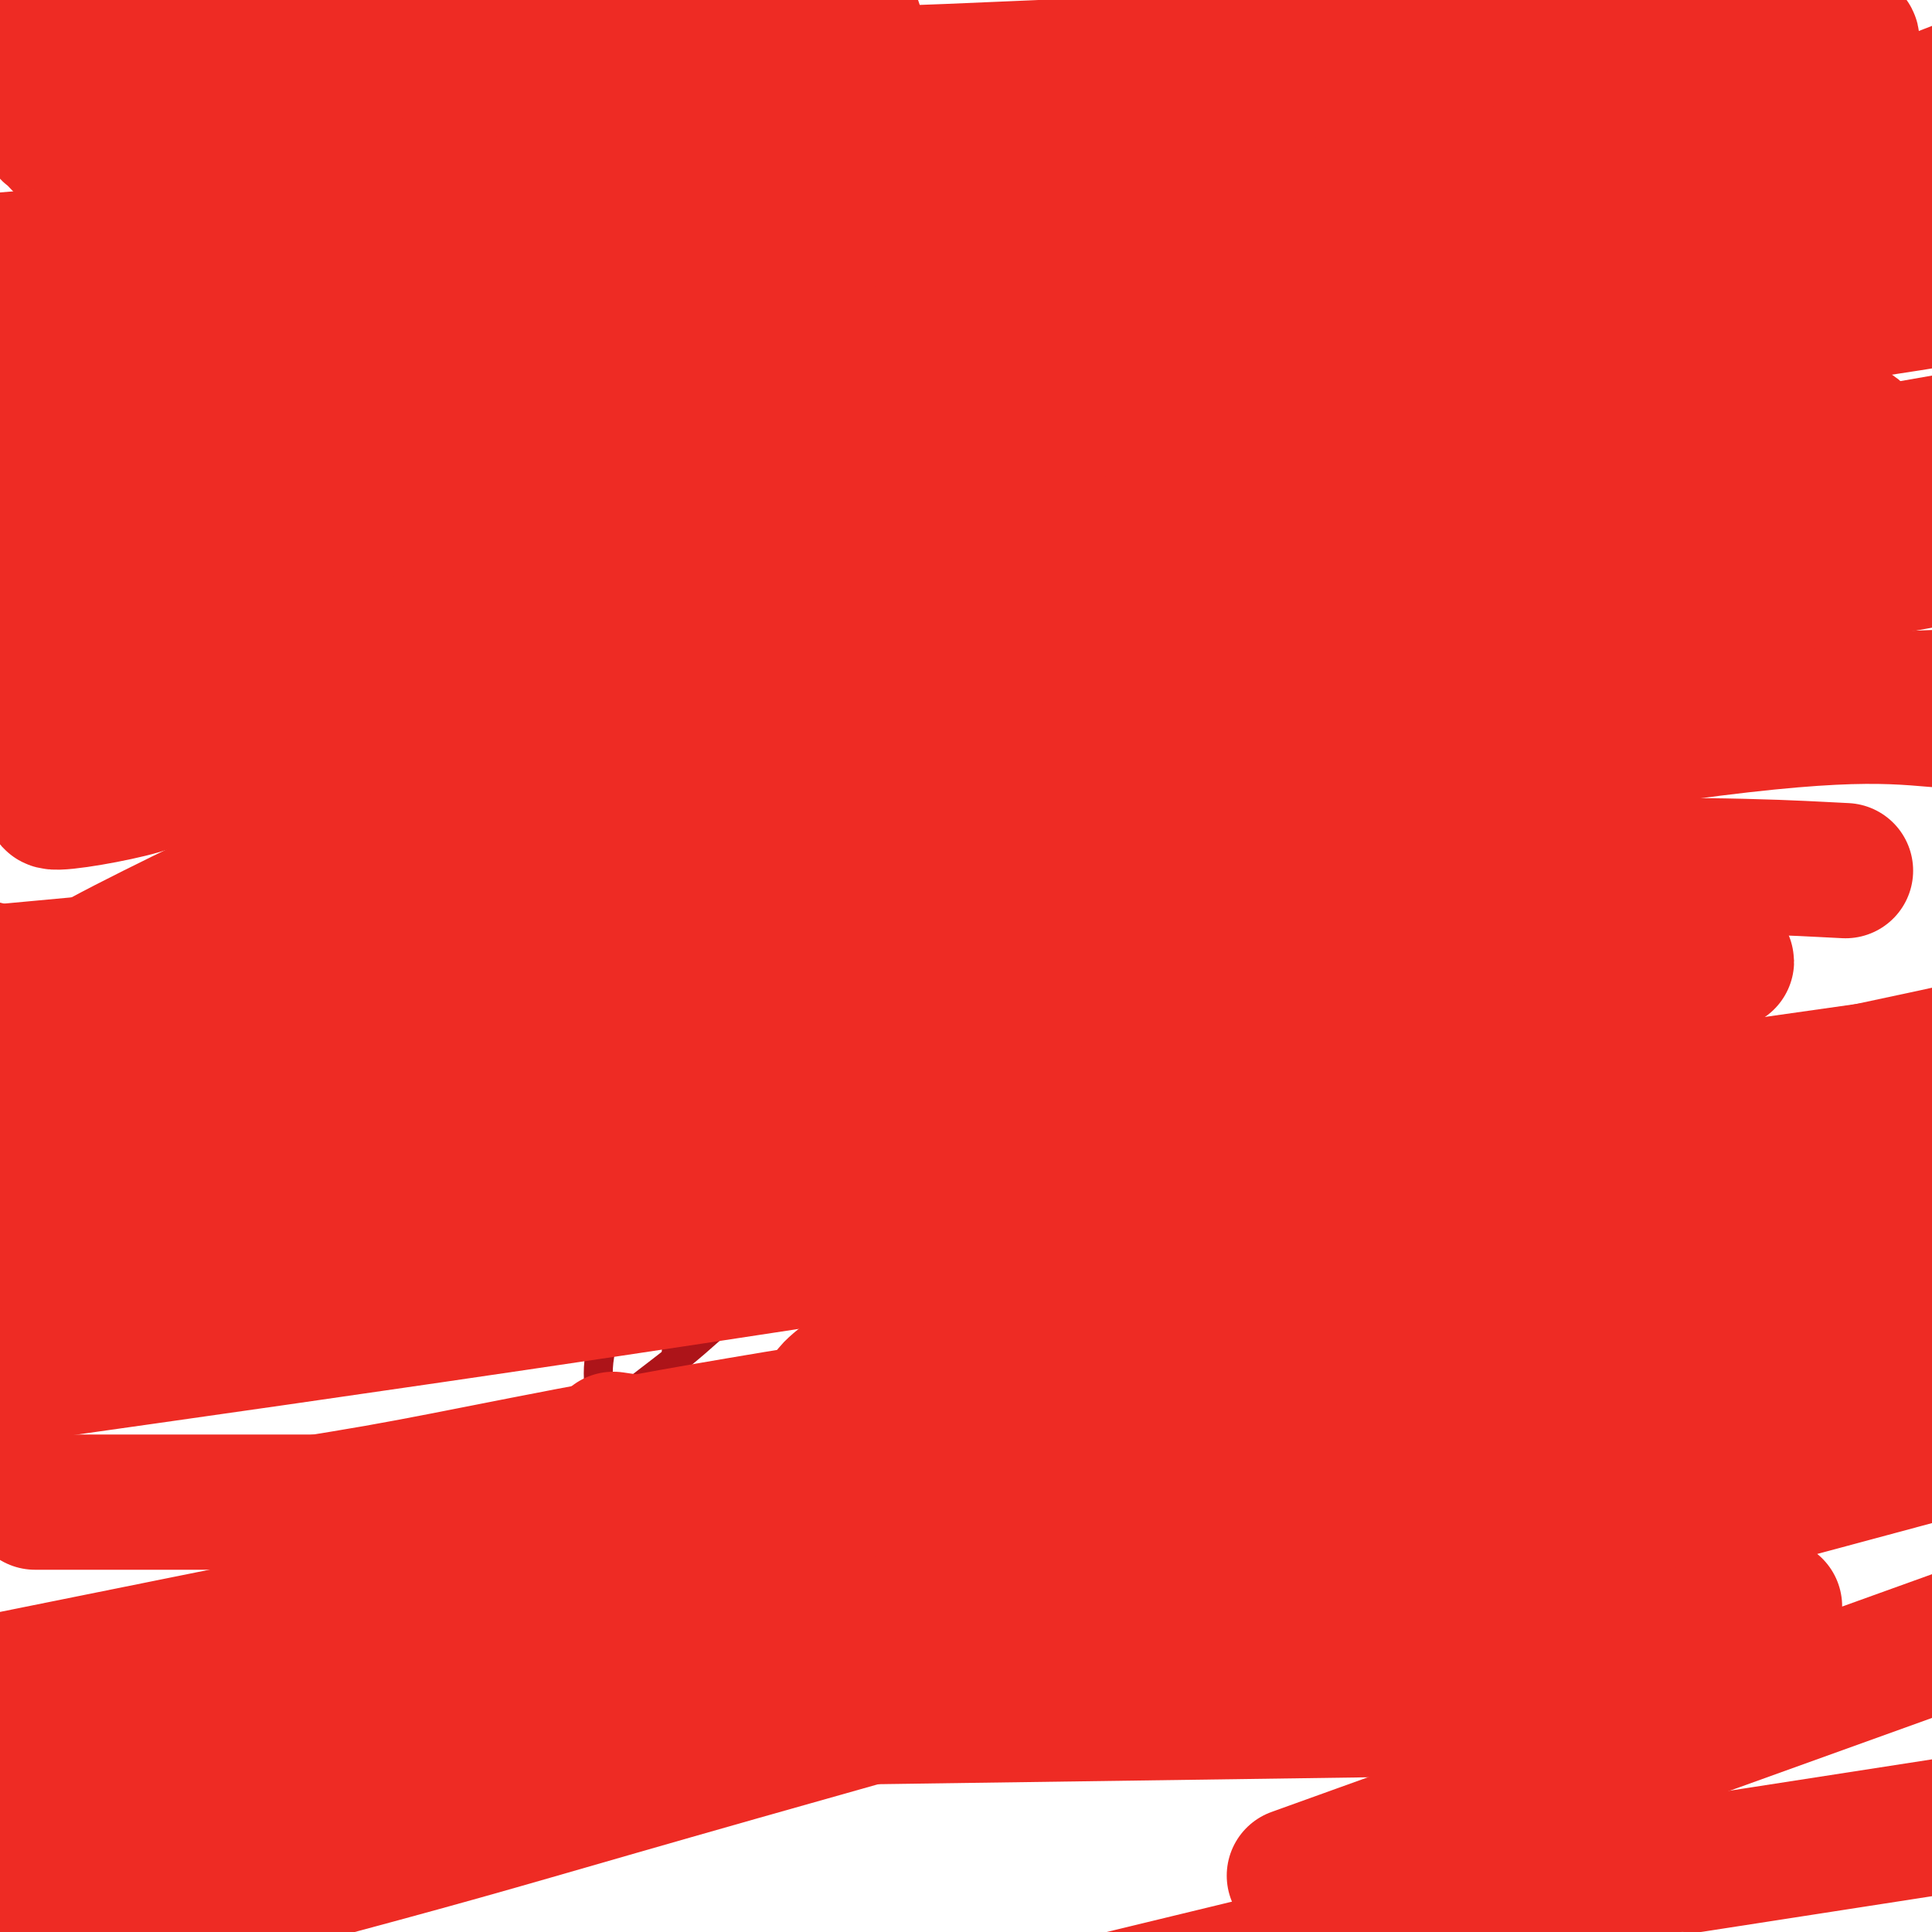 <svg viewBox='0 0 400 400' version='1.1' xmlns='http://www.w3.org/2000/svg' xmlns:xlink='http://www.w3.org/1999/xlink'><g fill='none' stroke='#AD1419' stroke-width='6' stroke-linecap='round' stroke-linejoin='round'><path d='M14,369c0.000,0.000 0.100,0.100 0.1,0.1'/><path d='M146,319c0.249,0.156 0.499,0.311 0,0c-0.499,-0.311 -1.746,-1.090 -2,-1c-0.254,0.090 0.485,1.047 0,0c-0.485,-1.047 -2.195,-4.098 -3,-7c-0.805,-2.902 -0.707,-5.653 -1,-9c-0.293,-3.347 -0.978,-7.289 -1,-11c-0.022,-3.711 0.617,-7.192 1,-11c0.383,-3.808 0.509,-7.944 1,-11c0.491,-3.056 1.347,-5.031 3,-8c1.653,-2.969 4.103,-6.930 7,-10c2.897,-3.070 6.240,-5.248 9,-7c2.760,-1.752 4.935,-3.077 6,-4c1.065,-0.923 1.018,-1.445 1,-1c-0.018,0.445 -0.007,1.856 0,3c0.007,1.144 0.010,2.019 0,4c-0.010,1.981 -0.033,5.068 -1,8c-0.967,2.932 -2.880,5.711 -7,10c-4.120,4.289 -10.449,10.089 -15,14c-4.551,3.911 -7.324,5.932 -10,8c-2.676,2.068 -5.255,4.181 -7,5c-1.745,0.819 -2.655,0.344 -3,0c-0.345,-0.344 -0.123,-0.556 0,-1c0.123,-0.444 0.149,-1.120 0,-3c-0.149,-1.880 -0.471,-4.966 1,-10c1.471,-5.034 4.736,-12.017 8,-19'/><path d='M133,258c3.203,-5.575 7.210,-10.013 11,-14c3.790,-3.987 7.362,-7.525 14,-11c6.638,-3.475 16.343,-6.888 21,-8c4.657,-1.112 4.268,0.075 6,0c1.732,-0.075 5.587,-1.413 8,-2c2.413,-0.587 3.383,-0.422 4,0c0.617,0.422 0.880,1.101 1,1c0.120,-0.101 0.099,-0.981 0,0c-0.099,0.981 -0.274,3.823 0,6c0.274,2.177 0.997,3.689 -1,7c-1.997,3.311 -6.715,8.420 -13,13c-6.285,4.580 -14.139,8.630 -18,11c-3.861,2.370 -3.729,3.062 -13,4c-9.271,0.938 -27.944,2.124 -36,3c-8.056,0.876 -5.496,1.442 -6,0c-0.504,-1.442 -4.073,-4.892 -6,-8c-1.927,-3.108 -2.211,-5.875 -1,-9c1.211,-3.125 3.917,-6.607 5,-8c1.083,-1.393 0.541,-0.696 0,0'/></g>
<g fill='none' stroke='#EE2B24' stroke-width='28' stroke-linecap='round' stroke-linejoin='round'><path d='M127,298c1.965,0.291 3.930,0.582 7,1c3.070,0.418 7.244,0.963 11,1c3.756,0.037 7.094,-0.435 10,-1c2.906,-0.565 5.381,-1.222 7,-2c1.619,-0.778 2.381,-1.678 4,-3c1.619,-1.322 4.094,-3.065 5,-4c0.906,-0.935 0.243,-1.063 1,-2c0.757,-0.937 2.934,-2.684 5,-4c2.066,-1.316 4.020,-2.202 7,-4c2.980,-1.798 6.985,-4.508 11,-7c4.015,-2.492 8.038,-4.765 14,-8c5.962,-3.235 13.863,-7.431 17,-9c3.137,-1.569 1.512,-0.511 1,0c-0.512,0.511 0.090,0.476 0,0c-0.090,-0.476 -0.871,-1.392 -3,-2c-2.129,-0.608 -5.605,-0.907 -9,-1c-3.395,-0.093 -6.708,0.022 -11,0c-4.292,-0.022 -9.562,-0.181 -19,0c-9.438,0.181 -23.045,0.701 -36,2c-12.955,1.299 -25.259,3.377 -37,6c-11.741,2.623 -22.921,5.792 -32,8c-9.079,2.208 -16.058,3.456 -19,4c-2.942,0.544 -1.847,0.385 -3,1c-1.153,0.615 -4.555,2.005 6,-1c10.555,-3.005 35.066,-10.403 47,-14c11.934,-3.597 11.290,-3.391 23,-8c11.710,-4.609 35.774,-14.031 65,-25c29.226,-10.969 63.613,-23.484 98,-36'/><path d='M297,190c27.676,-10.314 15.365,-5.598 11,-4c-4.365,1.598 -0.786,0.077 -1,0c-0.214,-0.077 -4.222,1.289 -12,4c-7.778,2.711 -19.327,6.769 -35,11c-15.673,4.231 -35.471,8.637 -58,14c-22.529,5.363 -47.788,11.684 -70,16c-22.212,4.316 -41.376,6.629 -57,9c-15.624,2.371 -27.707,4.802 -33,6c-5.293,1.198 -3.795,1.162 -2,1c1.795,-0.162 3.888,-0.451 2,0c-1.888,0.451 -7.755,1.641 6,-1c13.755,-2.641 47.132,-9.112 59,-12c11.868,-2.888 2.225,-2.193 31,-7c28.775,-4.807 95.967,-15.115 127,-20c31.033,-4.885 25.906,-4.348 36,-5c10.094,-0.652 35.410,-2.494 47,-3c11.590,-0.506 9.453,0.324 9,0c-0.453,-0.324 0.779,-1.802 -6,0c-6.779,1.802 -21.570,6.883 -29,9c-7.430,2.117 -7.500,1.269 -21,5c-13.500,3.731 -40.431,12.040 -59,18c-18.569,5.960 -28.775,9.569 -36,12c-7.225,2.431 -11.468,3.683 -13,4c-1.532,0.317 -0.352,-0.302 0,0c0.352,0.302 -0.124,1.526 2,2c2.124,0.474 6.848,0.199 15,0c8.152,-0.199 19.733,-0.323 34,-3c14.267,-2.677 31.219,-7.908 47,-11c15.781,-3.092 30.390,-4.046 45,-5'/><path d='M336,230c6.624,-0.624 0.683,0.315 0,0c-0.683,-0.315 3.892,-1.884 -1,0c-4.892,1.884 -19.249,7.223 -29,11c-9.751,3.777 -14.895,5.993 -19,9c-4.105,3.007 -7.173,6.806 -5,8c2.173,1.194 9.585,-0.217 10,0c0.415,0.217 -6.167,2.062 20,-6c26.167,-8.062 85.084,-26.031 144,-44'/><path d='M297,221c13.712,-2.570 27.423,-5.140 0,0c-27.423,5.140 -95.981,17.991 -144,26c-48.019,8.009 -75.498,11.175 -90,13c-14.502,1.825 -16.025,2.308 -18,3c-1.975,0.692 -4.402,1.594 2,0c6.402,-1.594 21.634,-5.685 52,-8c30.366,-2.315 75.868,-2.854 99,-3c23.132,-0.146 23.895,0.101 60,0c36.105,-0.101 107.553,-0.551 179,-1'/><path d='M344,302c11.598,-2.049 23.197,-4.098 0,0c-23.197,4.098 -81.189,14.343 -130,24c-48.811,9.657 -88.442,18.728 -108,23c-19.558,4.272 -19.045,3.747 -19,4c0.045,0.253 -0.380,1.284 8,-1c8.380,-2.284 25.564,-7.884 60,-17c34.436,-9.116 86.125,-21.747 135,-34c48.875,-12.253 94.938,-24.126 141,-36'/><path d='M232,291c7.398,-1.914 14.796,-3.829 0,0c-14.796,3.829 -51.786,13.401 -70,18c-18.214,4.599 -17.653,4.226 -17,4c0.653,-0.226 1.399,-0.307 2,0c0.601,0.307 1.058,1.000 7,0c5.942,-1.000 17.369,-3.692 53,-16c35.631,-12.308 95.466,-34.231 135,-50c39.534,-15.769 58.767,-25.385 78,-35'/><path d='M377,180c4.417,0.226 8.833,0.452 0,0c-8.833,-0.452 -30.917,-1.583 -77,0c-46.083,1.583 -116.167,5.881 -182,11c-65.833,5.119 -127.417,11.060 -189,17'/><path d='M185,135c-8.222,1.933 -16.444,3.867 0,0c16.444,-3.867 57.556,-13.533 111,-24c53.444,-10.467 119.222,-21.733 185,-33'/><path d='M220,115c21.089,-1.000 42.178,-2.000 0,0c-42.178,2.000 -147.622,7.000 -213,10c-65.378,3.000 -90.689,4.000 -116,5'/><path d='M105,102c-12.473,0.734 -24.946,1.469 0,0c24.946,-1.469 87.312,-5.141 131,-7c43.688,-1.859 68.698,-1.905 81,-1c12.302,0.905 11.894,2.760 14,2c2.106,-0.760 6.724,-4.136 -14,3c-20.724,7.136 -66.790,24.786 -112,39c-45.210,14.214 -89.562,24.994 -113,31c-23.438,6.006 -25.961,7.237 -38,13c-12.039,5.763 -33.595,16.058 -41,21c-7.405,4.942 -0.658,4.532 7,6c7.658,1.468 16.227,4.813 33,6c16.773,1.187 41.749,0.217 56,0c14.251,-0.217 17.777,0.320 23,0c5.223,-0.320 12.142,-1.498 15,-2c2.858,-0.502 1.654,-0.327 -6,1c-7.654,1.327 -21.758,3.808 -48,11c-26.242,7.192 -64.621,19.096 -103,31'/><path d='M87,328c-11.437,1.693 -22.875,3.386 0,0c22.875,-3.386 80.062,-11.850 115,-17c34.938,-5.150 47.627,-6.985 55,-9c7.373,-2.015 9.430,-4.210 -2,0c-11.430,4.210 -36.347,14.826 -47,20c-10.653,5.174 -7.044,4.907 -40,14c-32.956,9.093 -102.478,27.547 -172,46'/><path d='M24,368c-13.232,4.238 -26.464,8.476 0,0c26.464,-8.476 92.625,-29.667 132,-41c39.375,-11.333 51.964,-12.810 89,-22c37.036,-9.190 98.518,-26.095 160,-43'/><path d='M383,229c14.655,0.000 29.310,0.000 0,0c-29.310,0.000 -102.583,-0.000 -167,0c-64.417,0.000 -119.976,0.000 -155,0c-35.024,-0.000 -49.512,0.000 -64,0'/><path d='M174,182c-16.022,3.000 -32.044,6.000 0,0c32.044,-6.000 112.156,-21.000 158,-28c45.844,-7.000 57.422,-6.000 69,-5'/><path d='M275,219c18.800,-4.089 37.600,-8.178 0,0c-37.600,8.178 -131.600,28.622 -202,41c-70.400,12.378 -117.200,16.689 -164,21'/><path d='M82,268c-18.178,1.911 -36.356,3.822 0,0c36.356,-3.822 127.244,-13.378 201,-20c73.756,-6.622 130.378,-10.311 187,-14'/><path d='M194,304c14.359,-1.066 28.718,-2.132 0,0c-28.718,2.132 -100.513,7.464 -127,9c-26.487,1.536 -7.667,-0.722 11,-4c18.667,-3.278 37.179,-7.575 75,-14c37.821,-6.425 94.949,-14.979 145,-21c50.051,-6.021 93.026,-9.511 136,-13'/><path d='M398,296c11.372,-2.321 22.744,-4.642 0,0c-22.744,4.642 -79.603,16.249 -118,25c-38.397,8.751 -58.333,14.648 -70,18c-11.667,3.352 -15.065,4.159 -17,5c-1.935,0.841 -2.407,1.717 4,2c6.407,0.283 19.691,-0.026 27,0c7.309,0.026 8.642,0.389 31,-1c22.358,-1.389 65.742,-4.529 88,-7c22.258,-2.471 23.391,-4.272 24,-5c0.609,-0.728 0.695,-0.383 -1,0c-1.695,0.383 -5.171,0.804 -15,2c-9.829,1.196 -26.010,3.166 -45,5c-18.990,1.834 -40.789,3.533 -61,5c-20.211,1.467 -38.836,2.702 -46,3c-7.164,0.298 -2.869,-0.343 -1,0c1.869,0.343 1.311,1.669 16,-1c14.689,-2.669 44.625,-9.334 83,-19c38.375,-9.666 85.187,-22.333 132,-35'/><path d='M274,235c10.551,-0.227 21.103,-0.453 0,0c-21.103,0.453 -73.860,1.586 -103,2c-29.140,0.414 -34.662,0.108 -37,0c-2.338,-0.108 -1.490,-0.019 -1,0c0.490,0.019 0.623,-0.032 1,0c0.377,0.032 0.998,0.146 2,0c1.002,-0.146 2.385,-0.552 3,-1c0.615,-0.448 0.461,-0.937 1,-1c0.539,-0.063 1.770,0.299 3,0c1.230,-0.299 2.460,-1.260 6,-2c3.540,-0.740 9.392,-1.260 18,-3c8.608,-1.740 19.974,-4.701 32,-8c12.026,-3.299 24.713,-6.937 36,-10c11.287,-3.063 21.176,-5.553 27,-7c5.824,-1.447 7.585,-1.852 8,-2c0.415,-0.148 -0.515,-0.040 -1,0c-0.485,0.040 -0.524,0.010 -3,0c-2.476,-0.010 -7.388,-0.000 -19,0c-11.612,0.000 -29.924,-0.008 -42,0c-12.076,0.008 -17.914,0.034 -32,0c-14.086,-0.034 -36.418,-0.129 -60,0c-23.582,0.129 -48.414,0.480 -58,0c-9.586,-0.480 -3.927,-1.791 0,-3c3.927,-1.209 6.123,-2.315 16,-6c9.877,-3.685 27.436,-9.950 50,-19c22.564,-9.050 50.134,-20.887 75,-31c24.866,-10.113 47.027,-18.503 58,-24c10.973,-5.497 10.758,-8.103 11,-9c0.242,-0.897 0.941,-0.086 0,0c-0.941,0.086 -3.523,-0.554 -9,0c-5.477,0.554 -13.851,2.301 -30,6c-16.149,3.699 -40.075,9.349 -64,15'/><path d='M162,132c-38.635,8.040 -83.721,17.640 -106,23c-22.279,5.360 -21.751,6.478 -27,8c-5.249,1.522 -16.276,3.446 -18,3c-1.724,-0.446 5.855,-3.264 4,-3c-1.855,0.264 -13.143,3.609 15,-8c28.143,-11.609 95.719,-38.174 126,-50c30.281,-11.826 23.268,-8.915 63,-22c39.732,-13.085 126.209,-42.167 174,-60c47.791,-17.833 56.895,-24.416 66,-31'/><path d='M362,12c10.455,-3.080 20.911,-6.160 0,0c-20.911,6.160 -73.188,21.559 -115,34c-41.812,12.441 -73.160,21.924 -97,29c-23.840,7.076 -40.172,11.745 -48,14c-7.828,2.255 -7.153,2.097 -7,2c0.153,-0.097 -0.214,-0.133 1,0c1.214,0.133 4.011,0.433 13,-2c8.989,-2.433 24.169,-7.601 38,-12c13.831,-4.399 26.314,-8.031 37,-11c10.686,-2.969 19.576,-5.277 23,-6c3.424,-0.723 1.381,0.138 1,0c-0.381,-0.138 0.901,-1.274 -2,-1c-2.901,0.274 -9.984,1.960 -20,5c-10.016,3.040 -22.966,7.434 -59,17c-36.034,9.566 -95.153,24.305 -128,33c-32.847,8.695 -39.424,11.348 -46,14'/><path d='M73,98c-0.548,0.132 -1.096,0.265 0,0c1.096,-0.265 3.835,-0.927 71,-19c67.165,-18.073 198.756,-53.556 231,-66c32.244,-12.444 -34.857,-1.850 -88,7c-53.143,8.850 -92.326,15.957 -186,25c-93.674,9.043 -241.837,20.021 -390,31'/><path d='M353,8c10.821,-1.864 21.643,-3.729 0,0c-21.643,3.729 -75.750,13.051 -124,21c-48.250,7.949 -90.644,14.525 -124,21c-33.356,6.475 -57.673,12.850 -74,17c-16.327,4.150 -24.663,6.075 -33,8'/><path d='M1,76c-11.914,-0.140 -23.828,-0.280 0,0c23.828,0.280 83.398,0.981 112,1c28.602,0.019 26.238,-0.643 41,-2c14.762,-1.357 46.651,-3.410 62,-4c15.349,-0.590 14.157,0.284 14,1c-0.157,0.716 0.721,1.274 -8,4c-8.721,2.726 -27.040,7.618 -62,14c-34.960,6.382 -86.560,14.252 -152,21c-65.440,6.748 -144.720,12.374 -224,18'/><path d='M92,70c-23.489,3.933 -46.978,7.867 0,0c46.978,-7.867 164.422,-27.533 235,-38c70.578,-10.467 94.289,-11.733 118,-13'/><path d='M299,92c24.133,-4.733 48.267,-9.467 0,0c-48.267,9.467 -168.933,33.133 -252,49c-83.067,15.867 -128.533,23.933 -174,32'/><path d='M129,127c-22.413,1.278 -44.826,2.556 0,0c44.826,-2.556 156.892,-8.945 205,-12c48.108,-3.055 32.257,-2.776 33,-5c0.743,-2.224 18.080,-6.950 23,-10c4.920,-3.050 -2.577,-4.425 -4,-7c-1.423,-2.575 3.227,-6.350 -30,-8c-33.227,-1.650 -104.330,-1.175 -159,-1c-54.670,0.175 -92.906,0.050 -124,0c-31.094,-0.050 -55.047,-0.025 -79,0'/><path d='M167,80c-11.649,0.099 -23.297,0.198 0,0c23.297,-0.198 81.540,-0.694 110,-1c28.460,-0.306 27.137,-0.422 27,-1c-0.137,-0.578 0.914,-1.619 0,-2c-0.914,-0.381 -3.791,-0.102 -22,0c-18.209,0.102 -51.748,0.027 -91,0c-39.252,-0.027 -84.215,-0.008 -126,0c-41.785,0.008 -80.393,0.004 -119,0'/><path d='M35,58c-11.205,0.459 -22.411,0.917 0,0c22.411,-0.917 78.437,-3.211 118,-5c39.563,-1.789 62.662,-3.073 75,-4c12.338,-0.927 13.915,-1.496 13,-2c-0.915,-0.504 -4.323,-0.943 -18,-1c-13.677,-0.057 -37.622,0.270 -78,2c-40.378,1.730 -97.189,4.865 -154,8'/><path d='M206,55c14.845,-4.405 29.690,-8.810 0,0c-29.690,8.810 -103.917,30.833 -143,42c-39.083,11.167 -43.024,11.476 -57,18c-13.976,6.524 -37.988,19.262 -62,32'/><path d='M15,205c-22.889,-5.644 -45.778,-11.289 0,0c45.778,11.289 160.222,39.511 258,59c97.778,19.489 178.889,30.244 260,41'/><path d='M280,384c-10.417,3.750 -20.833,7.500 0,0c20.833,-7.500 72.917,-26.250 125,-45'/><path d='M291,239c37.333,0.000 74.667,0.000 0,0c-74.667,0.000 -261.333,0.000 -448,0'/><path d='M302,148c-16.083,0.583 -32.167,1.167 0,0c32.167,-1.167 112.583,-4.083 193,-7'/><path d='M219,232c7.489,-1.489 14.978,-2.978 0,0c-14.978,2.978 -52.422,10.422 -98,21c-45.578,10.578 -99.289,24.289 -153,38'/><path d='M20,311c-11.043,-0.000 -22.086,-0.000 0,0c22.086,0.000 77.300,0.002 129,0c51.700,-0.002 99.887,-0.006 127,0c27.113,0.006 33.151,0.022 42,0c8.849,-0.022 20.510,-0.083 24,0c3.490,0.083 -1.192,0.310 -2,0c-0.808,-0.310 2.258,-1.155 -34,9c-36.258,10.155 -111.839,31.311 -153,43c-41.161,11.689 -47.903,13.911 -74,21c-26.097,7.089 -71.548,19.044 -117,31'/><path d='M63,359c13.833,0.000 27.667,0.000 0,0c-27.667,0.000 -96.833,0.000 -166,0'/><path d='M335,229c-12.333,1.750 -24.667,3.500 0,0c24.667,-3.500 86.333,-12.250 148,-21'/><path d='M134,321c31.417,-6.333 62.833,-12.667 0,0c-62.833,12.667 -219.917,44.333 -377,76'/><path d='M364,384c-11.833,1.833 -23.667,3.667 0,0c23.667,-3.667 82.833,-12.833 142,-22'/><path d='M334,389c13.417,-3.250 26.833,-6.500 0,0c-26.833,6.500 -93.917,22.750 -161,39'/><path d='M281,354c47.500,-0.667 95.000,-1.333 0,0c-95.000,1.333 -332.500,4.667 -570,8'/><path d='M162,111c-19.133,5.444 -38.267,10.889 0,0c38.267,-10.889 133.933,-38.111 187,-54c53.067,-15.889 63.533,-20.444 74,-25'/><path d='M251,142c-12.933,2.244 -25.867,4.489 0,0c25.867,-4.489 90.533,-15.711 142,-25c51.467,-9.289 89.733,-16.644 128,-24'/><path d='M8,284c-24.711,3.489 -49.422,6.978 0,0c49.422,-6.978 172.978,-24.422 268,-41c95.022,-16.578 161.511,-32.289 228,-48'/><path d='M240,139c18.778,-0.044 37.556,-0.089 0,0c-37.556,0.089 -131.444,0.311 -185,0c-53.556,-0.311 -66.778,-1.156 -80,-2'/><path d='M27,115c-31.667,6.333 -63.333,12.667 0,0c63.333,-12.667 221.667,-44.333 380,-76'/><path d='M301,50c32.500,-4.083 65.000,-8.167 0,0c-65.000,8.167 -227.500,28.583 -390,49'/><path d='M209,87c-17.089,2.089 -34.178,4.178 0,0c34.178,-4.178 119.622,-14.622 165,-21c45.378,-6.378 50.689,-8.689 56,-11'/><path d='M225,59c18.641,-0.073 37.282,-0.146 0,0c-37.282,0.146 -130.489,0.511 -168,0c-37.511,-0.511 -19.328,-1.899 -26,0c-6.672,1.899 -38.201,7.086 5,-1c43.201,-8.086 161.131,-29.446 212,-39c50.869,-9.554 34.677,-7.301 40,-9c5.323,-1.699 32.162,-7.349 59,-13'/><path d='M321,3c-1.170,-0.467 -2.339,-0.934 0,0c2.339,0.934 8.188,3.268 -22,6c-30.188,2.732 -96.412,5.860 -137,7c-40.588,1.140 -55.540,0.291 -76,0c-20.460,-0.291 -46.428,-0.026 -58,0c-11.572,0.026 -8.748,-0.189 -8,0c0.748,0.189 -0.580,0.783 -1,1c-0.420,0.217 0.070,0.058 0,0c-0.070,-0.058 -0.698,-0.016 -1,0c-0.302,0.016 -0.277,0.004 -3,0c-2.723,-0.004 -8.195,-0.001 -11,0c-2.805,0.001 -2.944,0.000 -5,0c-2.056,-0.000 -6.028,-0.000 -10,0'/><path d='M0,10c-0.056,-0.000 -0.111,-0.000 0,0c0.111,0.000 0.390,0.000 2,0c1.610,-0.000 4.551,-0.000 7,0c2.449,0.000 4.405,0.000 6,0c1.595,-0.000 2.828,-0.001 4,0c1.172,0.001 2.282,0.004 3,0c0.718,-0.004 1.046,-0.015 2,0c0.954,0.015 2.536,0.057 4,0c1.464,-0.057 2.810,-0.212 4,0c1.190,0.212 2.222,0.790 3,1c0.778,0.210 1.301,0.052 3,0c1.699,-0.052 4.575,0.004 7,0c2.425,-0.004 4.401,-0.067 6,0c1.599,0.067 2.822,0.264 3,0c0.178,-0.264 -0.690,-0.991 -1,-1c-0.310,-0.009 -0.062,0.699 -1,0c-0.938,-0.699 -3.060,-2.803 -7,-5c-3.940,-2.197 -9.697,-4.485 -15,-6c-5.303,-1.515 -10.151,-2.258 -15,-3'/><path d='M39,1c-1.707,-0.113 -3.415,-0.226 0,0c3.415,0.226 11.951,0.793 19,1c7.049,0.207 12.611,0.056 18,0c5.389,-0.056 10.606,-0.015 15,0c4.394,0.015 7.966,0.005 10,0c2.034,-0.005 2.532,-0.004 3,0c0.468,0.004 0.907,0.011 1,0c0.093,-0.011 -0.160,-0.042 0,0c0.160,0.042 0.735,0.156 1,0c0.265,-0.156 0.222,-0.581 1,-1c0.778,-0.419 2.379,-0.830 3,-1c0.621,-0.170 0.263,-0.098 1,0c0.737,0.098 2.570,0.223 4,0c1.430,-0.223 2.458,-0.792 4,-1c1.542,-0.208 3.598,-0.053 6,0c2.402,0.053 5.151,0.004 8,0c2.849,-0.004 5.798,0.035 9,0c3.202,-0.035 6.658,-0.145 10,0c3.342,0.145 6.571,0.546 9,1c2.429,0.454 4.059,0.962 5,1c0.941,0.038 1.194,-0.393 2,0c0.806,0.393 2.164,1.612 3,2c0.836,0.388 1.149,-0.053 2,0c0.851,0.053 2.238,0.602 3,1c0.762,0.398 0.897,0.646 1,1c0.103,0.354 0.172,0.816 0,1c-0.172,0.184 -0.586,0.092 -1,0'/><path d='M176,6c1.859,1.084 -5.493,0.294 -7,0c-1.507,-0.294 2.831,-0.091 -5,0c-7.831,0.091 -27.831,0.070 -36,0c-8.169,-0.070 -4.505,-0.189 -6,0c-1.495,0.189 -8.147,0.687 -13,1c-4.853,0.313 -7.905,0.441 -11,1c-3.095,0.559 -6.231,1.549 -9,2c-2.769,0.451 -5.169,0.363 -9,1c-3.831,0.637 -9.093,1.998 -14,3c-4.907,1.002 -9.460,1.646 -11,2c-1.540,0.354 -0.068,0.420 -4,1c-3.932,0.580 -13.268,1.675 -18,2c-4.732,0.325 -4.859,-0.121 -8,1c-3.141,1.121 -9.296,3.809 -12,5c-2.704,1.191 -1.957,0.886 -2,1c-0.043,0.114 -0.878,0.649 -1,1c-0.122,0.351 0.467,0.518 1,1c0.533,0.482 1.011,1.278 2,2c0.989,0.722 2.490,1.370 4,2c1.510,0.630 3.030,1.241 5,2c1.970,0.759 4.390,1.668 8,2c3.610,0.332 8.411,0.089 13,0c4.589,-0.089 8.965,-0.025 13,0c4.035,0.025 7.728,0.009 10,0c2.272,-0.009 3.125,-0.013 4,0c0.875,0.013 1.774,0.042 2,0c0.226,-0.042 -0.221,-0.155 0,0c0.221,0.155 1.111,0.577 2,1'/><path d='M74,37c7.638,0.611 4.733,1.637 4,2c-0.733,0.363 0.707,0.063 1,0c0.293,-0.063 -0.560,0.113 -1,0c-0.440,-0.113 -0.466,-0.514 -2,-1c-1.534,-0.486 -4.577,-1.056 -8,-2c-3.423,-0.944 -7.226,-2.263 -11,-3c-3.774,-0.737 -7.518,-0.892 -11,-1c-3.482,-0.108 -6.700,-0.169 -9,0c-2.300,0.169 -3.680,0.569 -4,1c-0.320,0.431 0.420,0.894 1,1c0.580,0.106 0.999,-0.146 2,0c1.001,0.146 2.584,0.691 5,1c2.416,0.309 5.664,0.384 10,1c4.336,0.616 9.758,1.773 16,3c6.242,1.227 13.302,2.525 22,3c8.698,0.475 19.034,0.127 24,0c4.966,-0.127 4.560,-0.035 11,0c6.440,0.035 19.724,0.011 27,0c7.276,-0.011 8.545,-0.009 10,0c1.455,0.009 3.097,0.027 4,0c0.903,-0.027 1.066,-0.097 2,0c0.934,0.097 2.640,0.363 4,1c1.360,0.637 2.375,1.645 5,2c2.625,0.355 6.861,0.057 12,1c5.139,0.943 11.183,3.127 17,4c5.817,0.873 11.409,0.437 17,0'/><path d='M222,50c12.203,1.445 14.209,1.058 18,1c3.791,-0.058 9.365,0.213 14,1c4.635,0.787 8.331,2.091 10,3c1.669,0.909 1.312,1.424 2,3c0.688,1.576 2.421,4.213 3,5c0.579,0.787 0.003,-0.275 1,1c0.997,1.275 3.566,4.889 5,7c1.434,2.111 1.733,2.721 3,4c1.267,1.279 3.503,3.227 5,5c1.497,1.773 2.255,3.370 3,5c0.745,1.630 1.475,3.293 2,4c0.525,0.707 0.843,0.459 1,2c0.157,1.541 0.152,4.870 0,7c-0.152,2.130 -0.450,3.062 -1,5c-0.550,1.938 -1.350,4.881 -2,8c-0.650,3.119 -1.148,6.412 -2,8c-0.852,1.588 -2.057,1.469 -3,2c-0.943,0.531 -1.622,1.713 -4,3c-2.378,1.287 -6.453,2.681 -10,5c-3.547,2.319 -6.565,5.564 -10,8c-3.435,2.436 -7.287,4.064 -10,6c-2.713,1.936 -4.289,4.180 -7,6c-2.711,1.820 -6.559,3.217 -10,5c-3.441,1.783 -6.477,3.953 -13,7c-6.523,3.047 -16.533,6.973 -24,9c-7.467,2.027 -12.390,2.156 -16,3c-3.610,0.844 -5.906,2.401 -10,4c-4.094,1.599 -9.987,3.238 -18,6c-8.013,2.762 -18.147,6.646 -28,9c-9.853,2.354 -19.427,3.177 -29,4'/></g>
</svg>